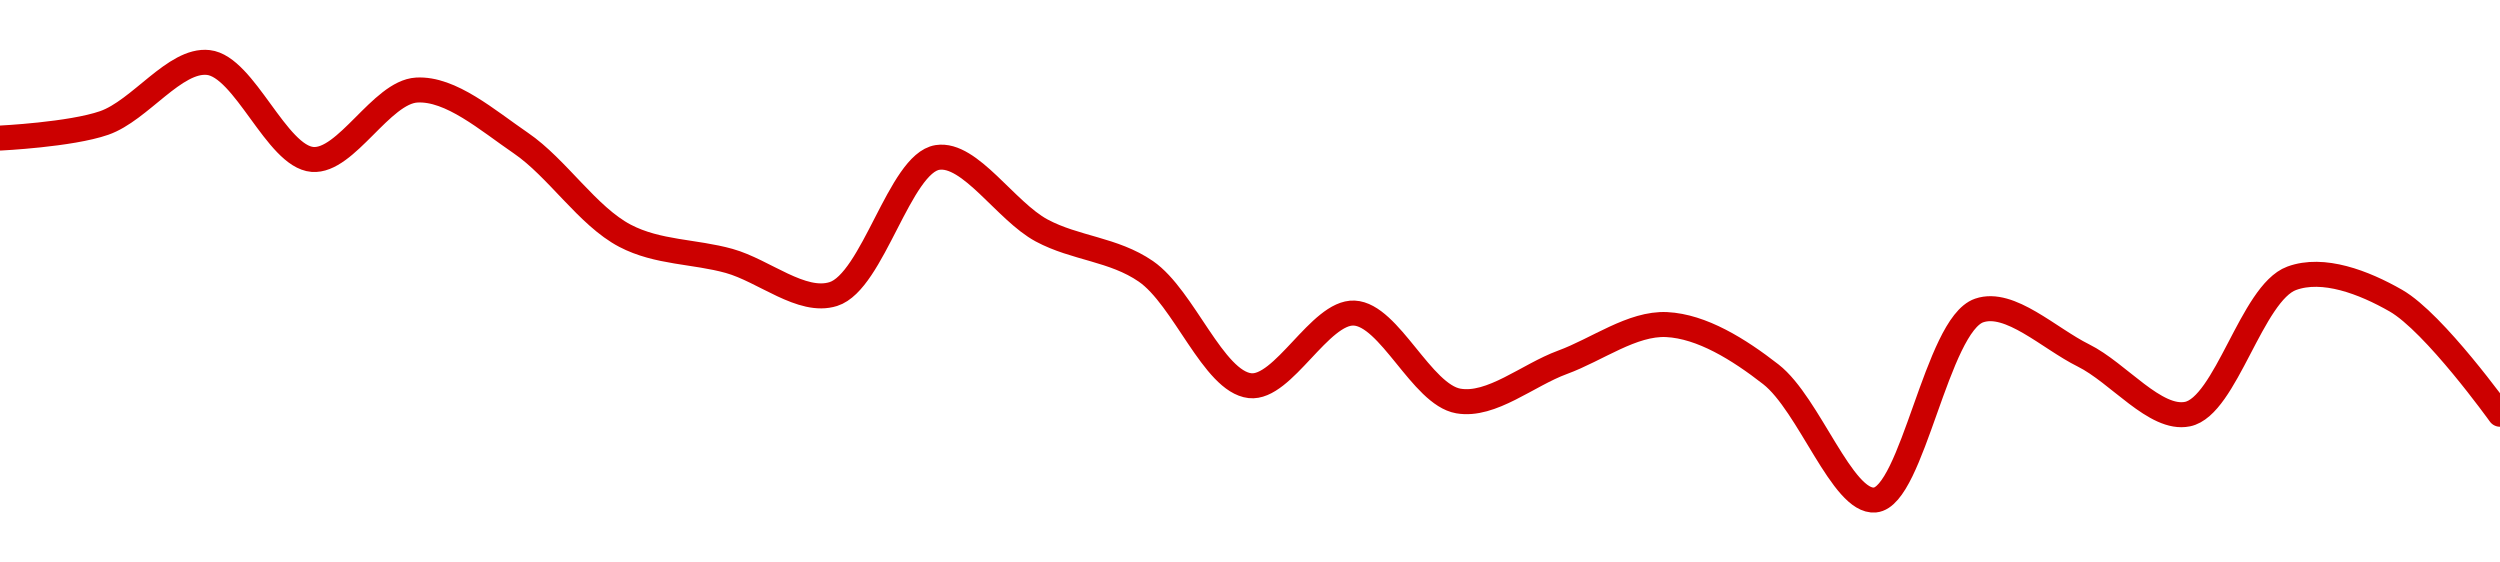<!-- series1d: [0.415727,0.416656,0.420379,0.414412,0.418683,0.41542,0.409713,0.408164,0.406125,0.414534,0.410039,0.407524,0.400485,0.404954,0.399542,0.401923,0.404245,0.401185,0.393447,0.405113,0.402349,0.398735,0.407094,0.405721,0.398725] -->

<svg width="200" height="45" viewBox="0 0 200 45" xmlns="http://www.w3.org/2000/svg">
  <defs>
    <linearGradient id="grad-area" x1="0" y1="0" x2="0" y2="1">
      <stop offset="0%" stop-color="rgba(255,82,82,.2)" />
      <stop offset="100%" stop-color="rgba(0,0,0,0)" />
    </linearGradient>
  </defs>

  <path d="M0,11.046C0,11.046,5.643,10.775,8.333,9.838C11.211,8.837,13.995,4.7,16.667,5C19.57,5.326,22.127,12.522,25,12.755C27.694,12.973,30.506,7.369,33.333,7.204C36.065,7.044,39.001,9.625,41.667,11.445C44.578,13.432,47.014,17.298,50,18.861C52.618,20.231,55.569,20.102,58.333,20.874C61.125,21.654,64.138,24.322,66.667,23.524C69.836,22.524,71.98,13.065,75,12.596C77.599,12.193,80.461,16.896,83.333,18.438C86.028,19.884,89.08,19.925,91.667,21.706C94.708,23.8,97.071,30.525,100,30.854C102.654,31.151,105.603,24.92,108.333,25.046C111.162,25.177,113.732,31.567,116.667,32.079C119.316,32.541,122.22,30.004,125,28.985C127.776,27.967,130.583,25.833,133.333,25.967C136.14,26.105,139.091,27.936,141.667,29.944C144.73,32.331,147.392,40.248,150,40C153.002,39.715,154.942,26.003,158.333,24.839C160.789,23.996,163.925,27.072,166.667,28.431C169.482,29.826,172.43,33.653,175,33.128C178.075,32.499,180.14,23.44,183.333,22.265C185.853,21.337,189.102,22.581,191.667,24.049C194.752,25.815,200,33.141,200,33.141"
        fill="none"
        stroke="#CC0000"
        stroke-width="2"
        stroke-linejoin="round"
        stroke-linecap="round"
        />
</svg>